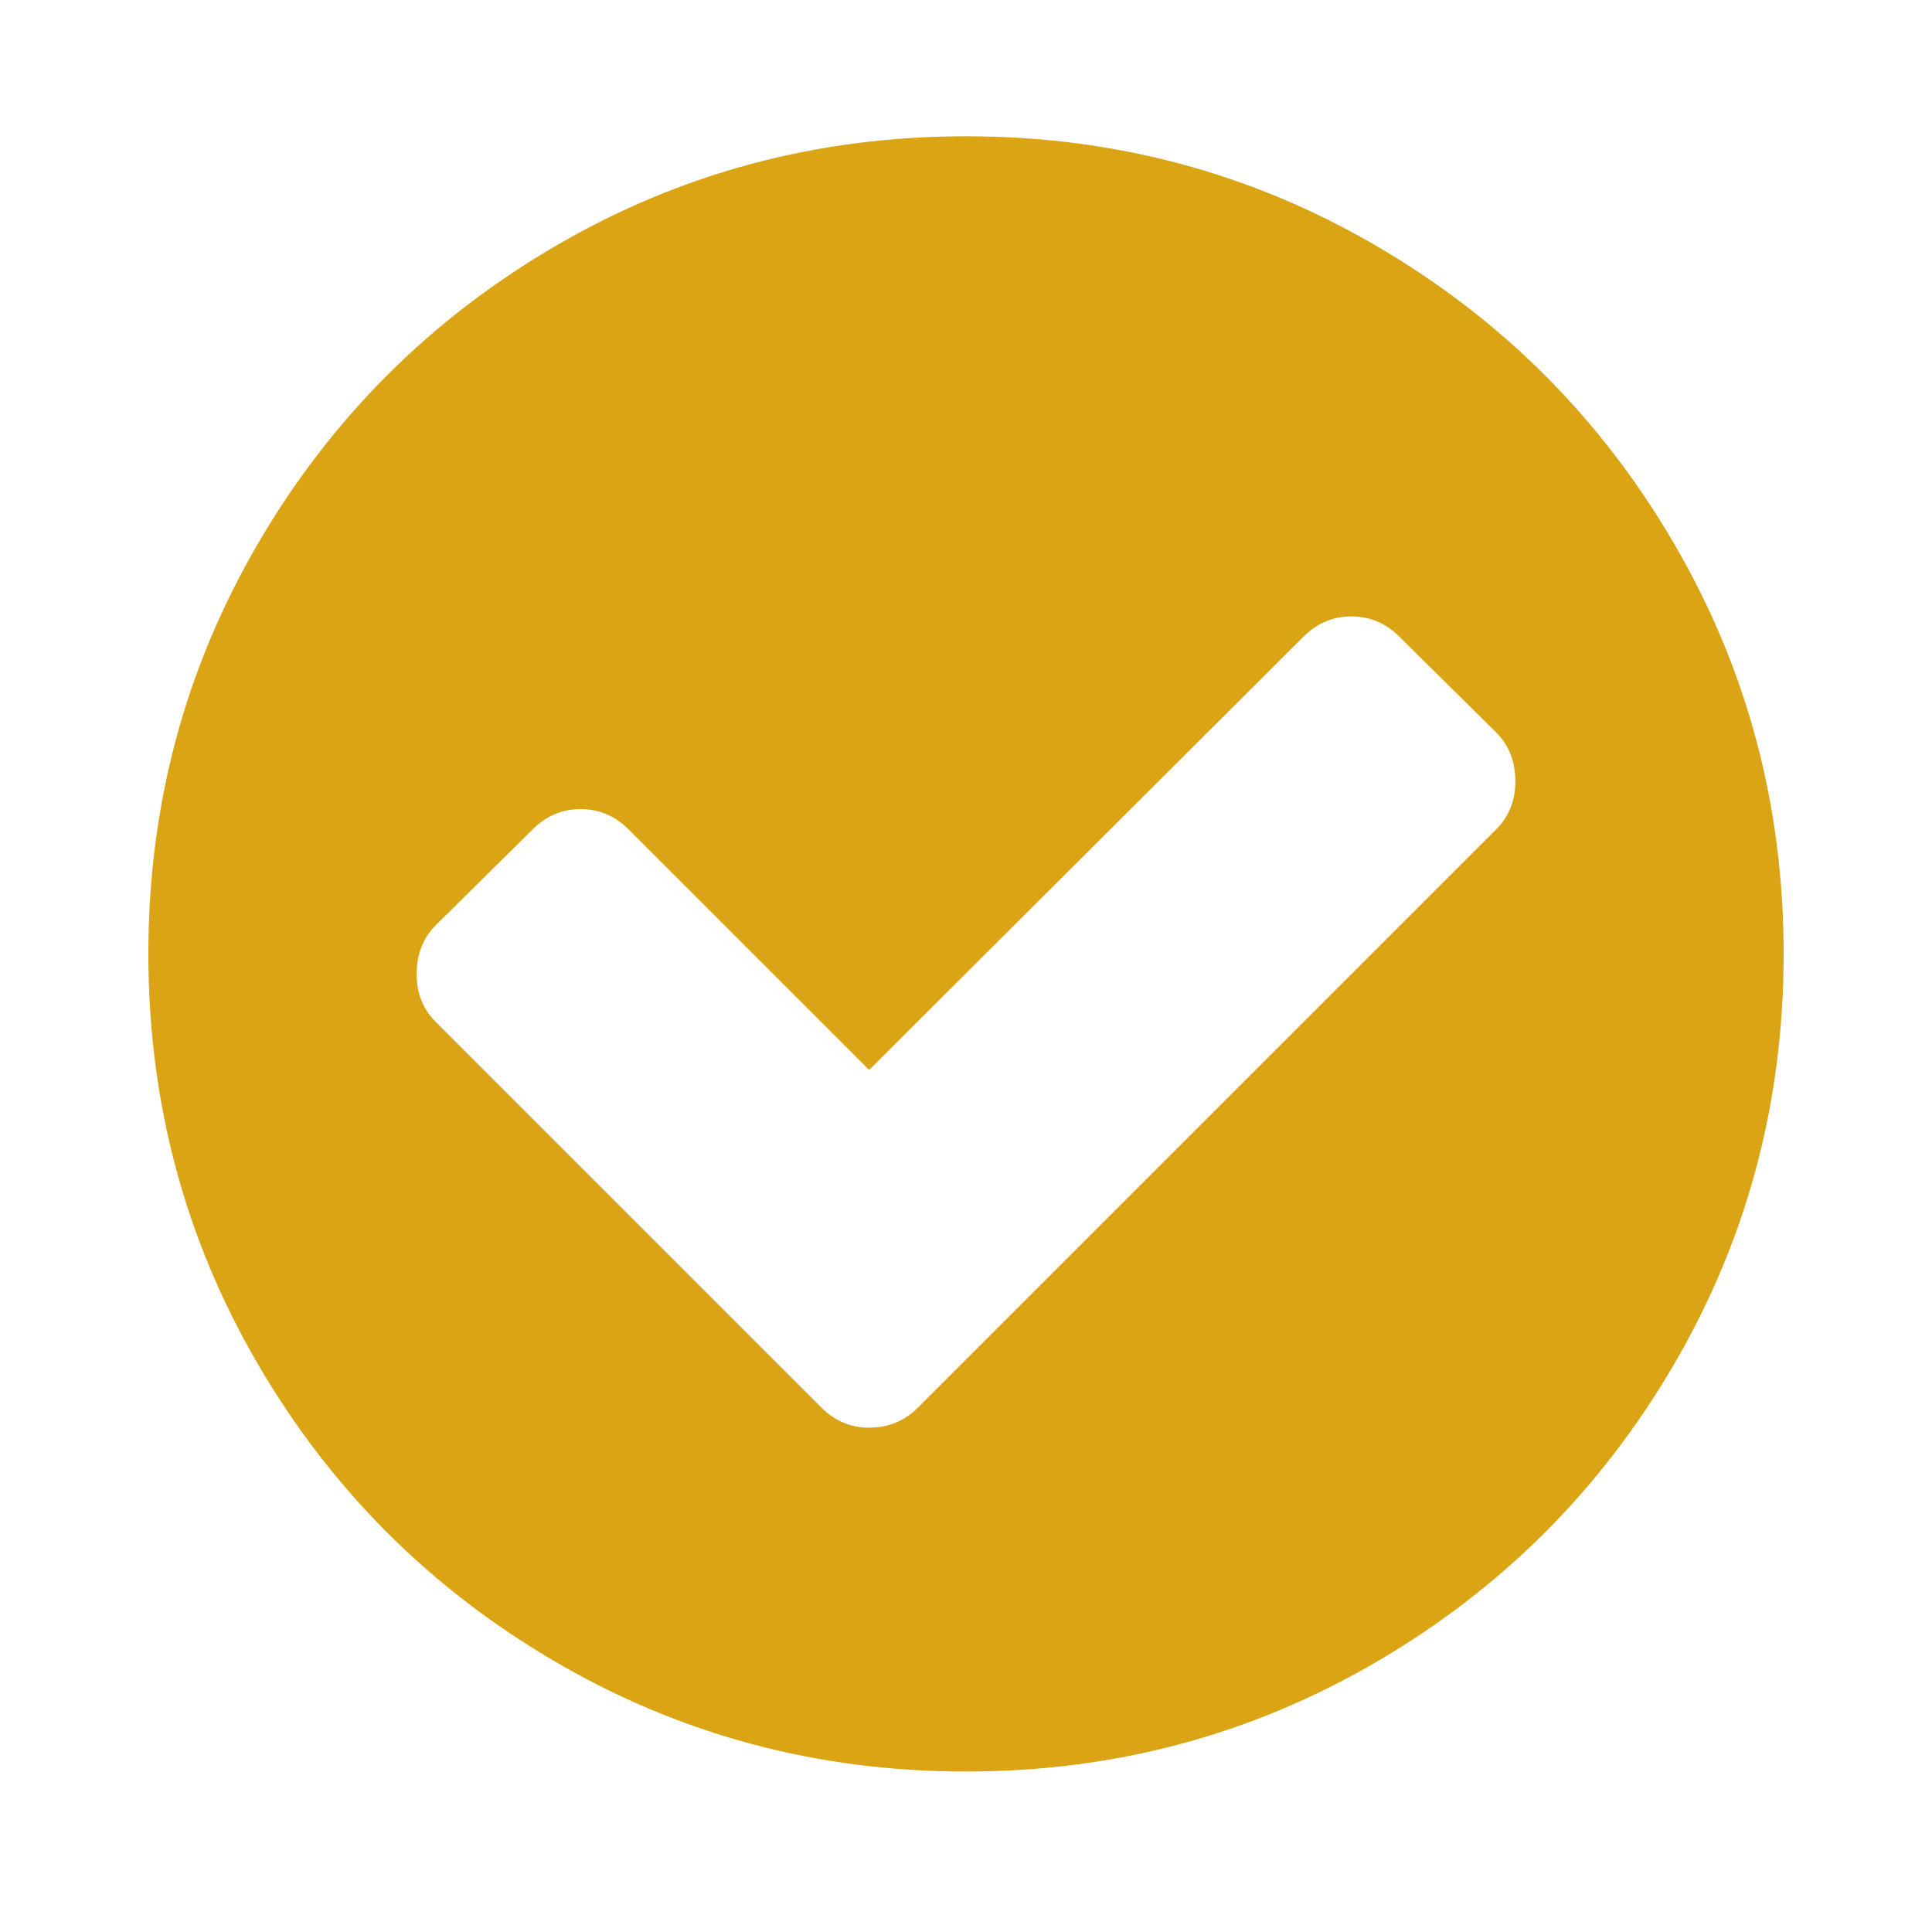 <svg width="80" height="79" viewBox="0 0 80 79" fill="none" xmlns="http://www.w3.org/2000/svg">
<path d="M62.748 32.358C62.748 31.535 62.483 30.859 61.954 30.33L57.943 26.363C57.384 25.804 56.723 25.525 55.959 25.525C55.195 25.525 54.533 25.804 53.975 26.363L35.989 44.305L26.025 34.342C25.467 33.784 24.806 33.504 24.041 33.504C23.277 33.504 22.616 33.784 22.058 34.342L18.046 38.31C17.517 38.839 17.252 39.515 17.252 40.338C17.252 41.131 17.517 41.792 18.046 42.321L34.005 58.28C34.563 58.839 35.224 59.118 35.989 59.118C36.782 59.118 37.458 58.839 38.016 58.28L61.954 34.342C62.483 33.813 62.748 33.152 62.748 32.358ZM73.857 39.5C73.857 45.642 72.344 51.307 69.317 56.495C66.29 61.682 62.182 65.789 56.995 68.816C51.808 71.844 46.143 73.357 40 73.357C33.858 73.357 28.193 71.844 23.006 68.816C17.818 65.789 13.711 61.682 10.684 56.495C7.657 51.307 6.143 45.642 6.143 39.5C6.143 33.358 7.657 27.693 10.684 22.505C13.711 17.318 17.818 13.211 23.006 10.184C28.193 7.156 33.858 5.643 40 5.643C46.143 5.643 51.808 7.156 56.995 10.184C62.182 13.211 66.29 17.318 69.317 22.505C72.344 27.693 73.857 33.358 73.857 39.5Z" fill="#DBA414"/>
</svg>

